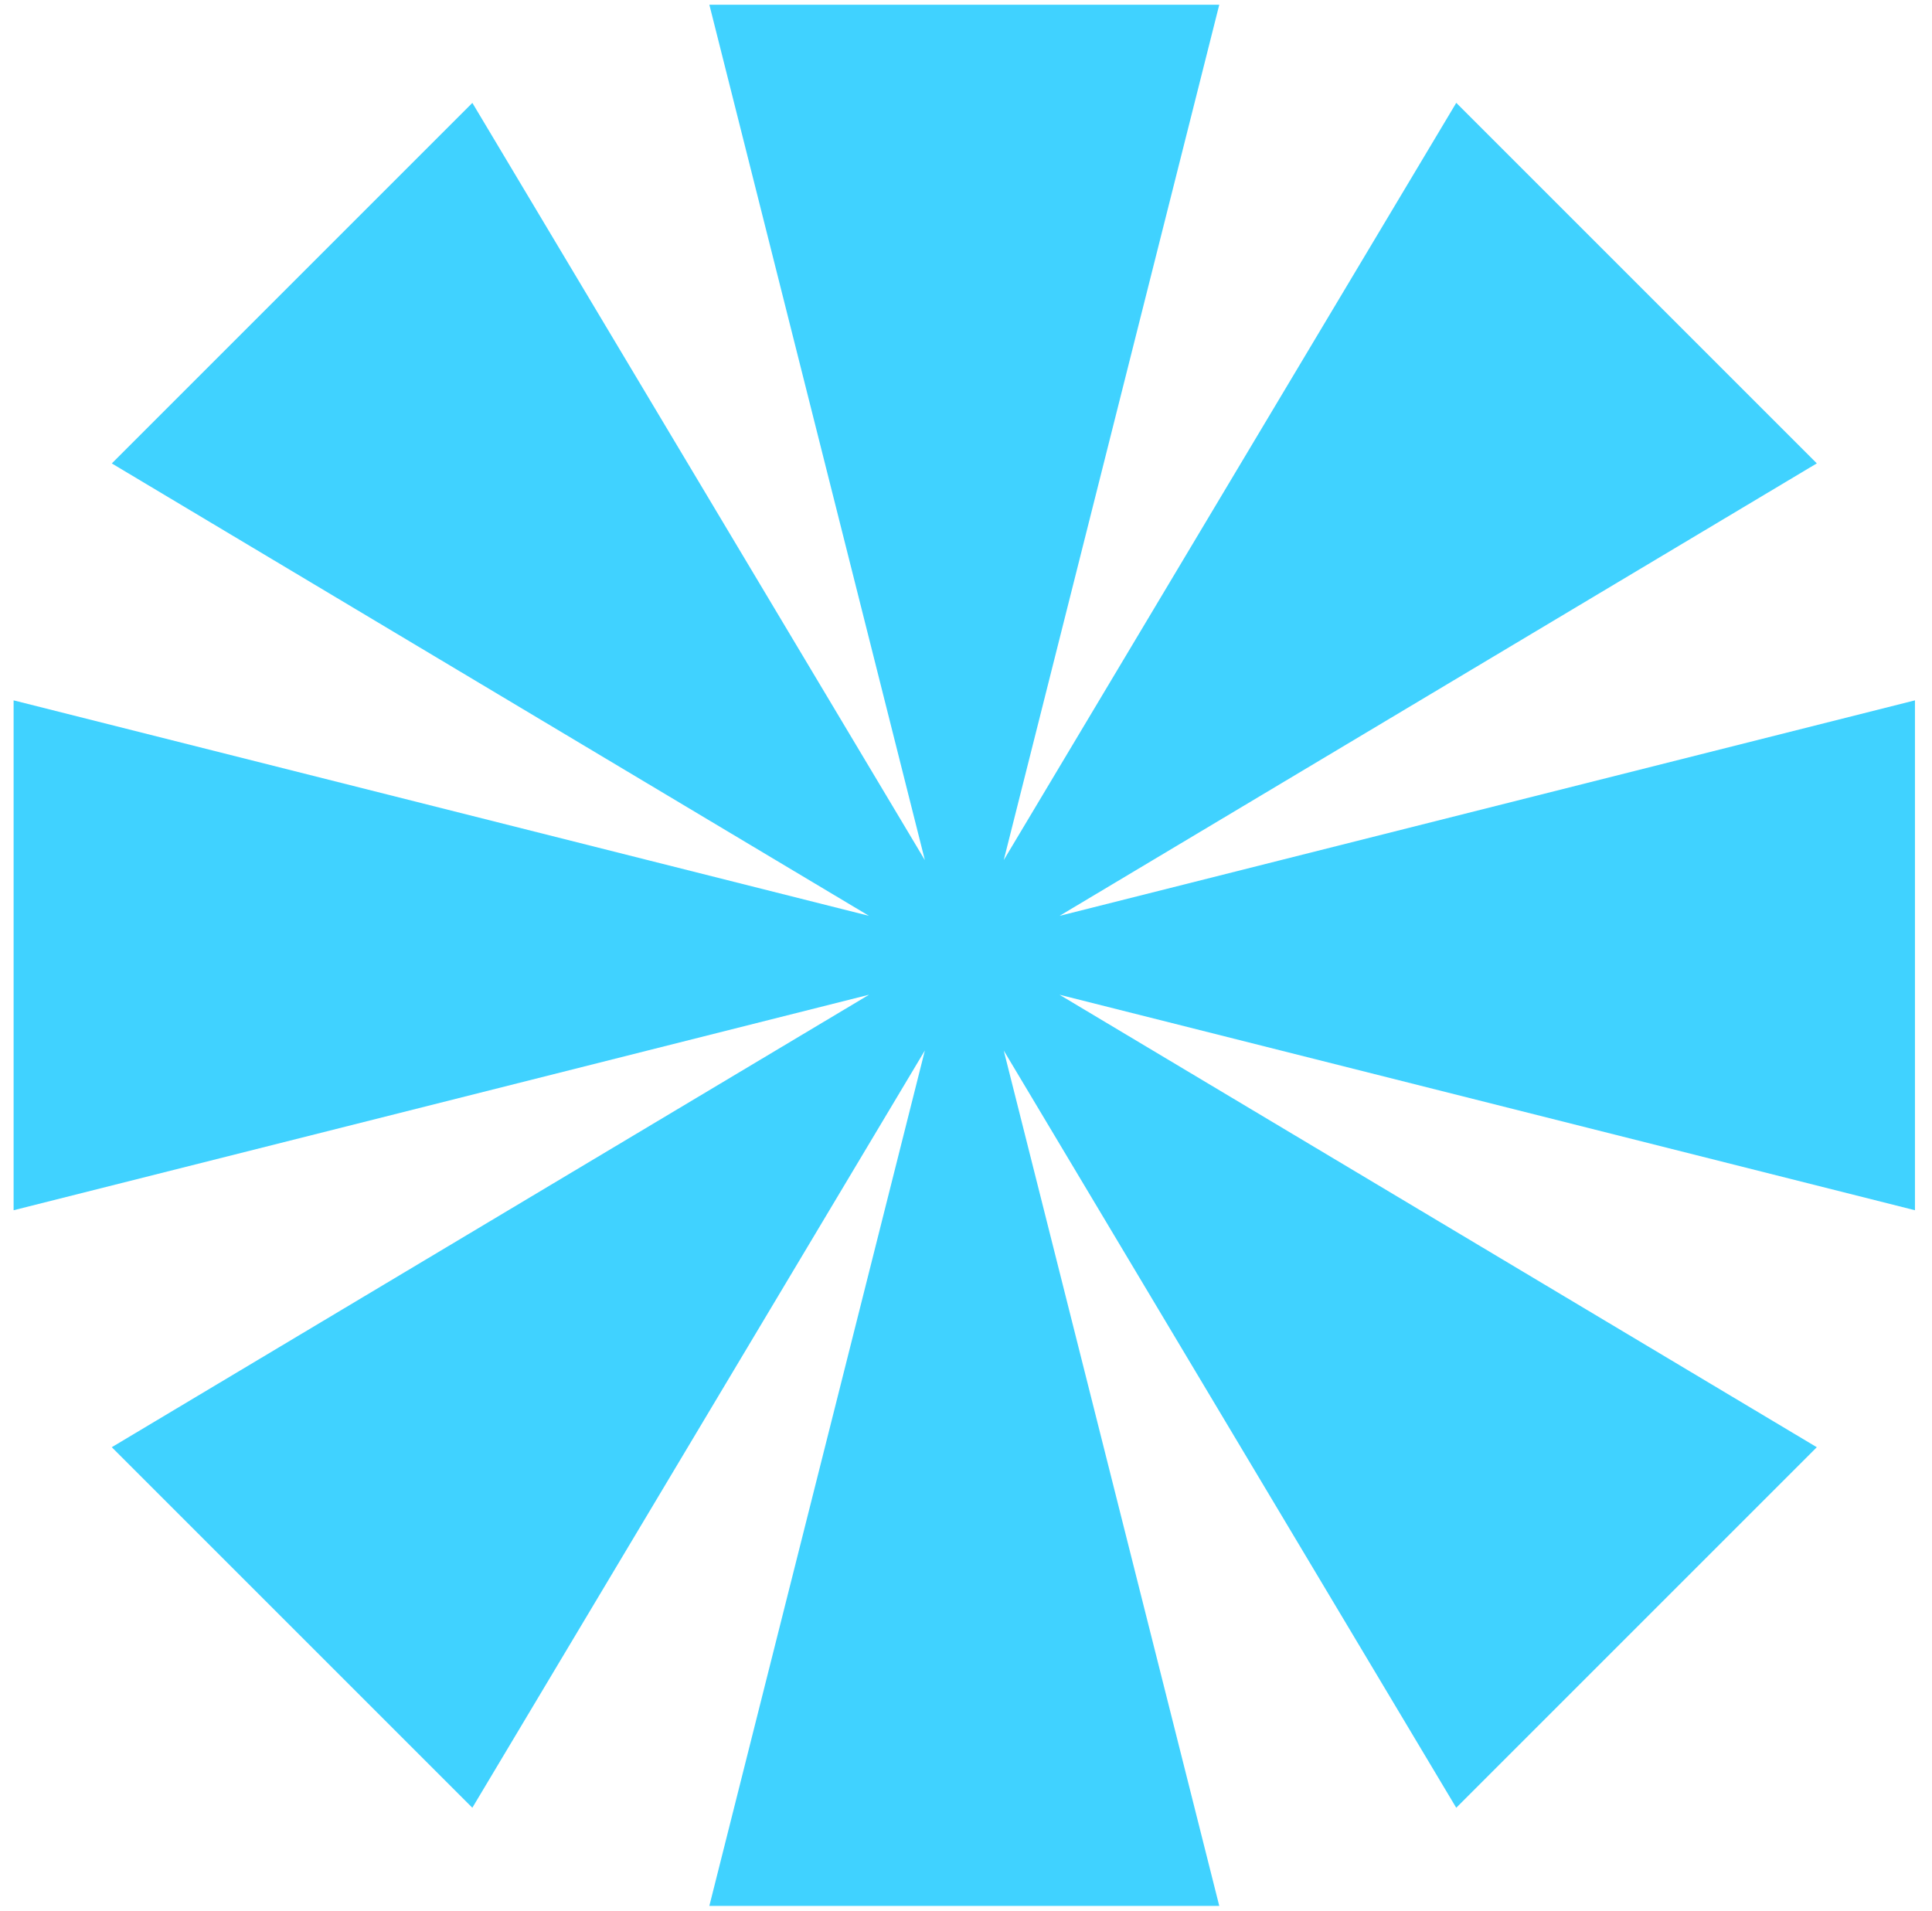 <svg xmlns="http://www.w3.org/2000/svg" width="91" height="90" viewBox="0 0 91 90" fill="none"><path fill-rule="evenodd" clip-rule="evenodd" d="M90.197 32.99L49.904 43.142L85.575 21.827L68.592 4.844L47.279 40.512L57.429 0.223H33.412L43.563 40.517L22.249 4.847L5.266 21.83L40.93 43.14L0.641 32.99V57.008L40.935 46.856L5.265 68.17L22.248 85.153L43.563 49.482L33.411 89.777H57.429L47.278 49.486L68.591 85.154L85.574 68.171L49.904 46.857L90.197 57.008L90.197 32.99Z" fill="#40D2FF"></path></svg>